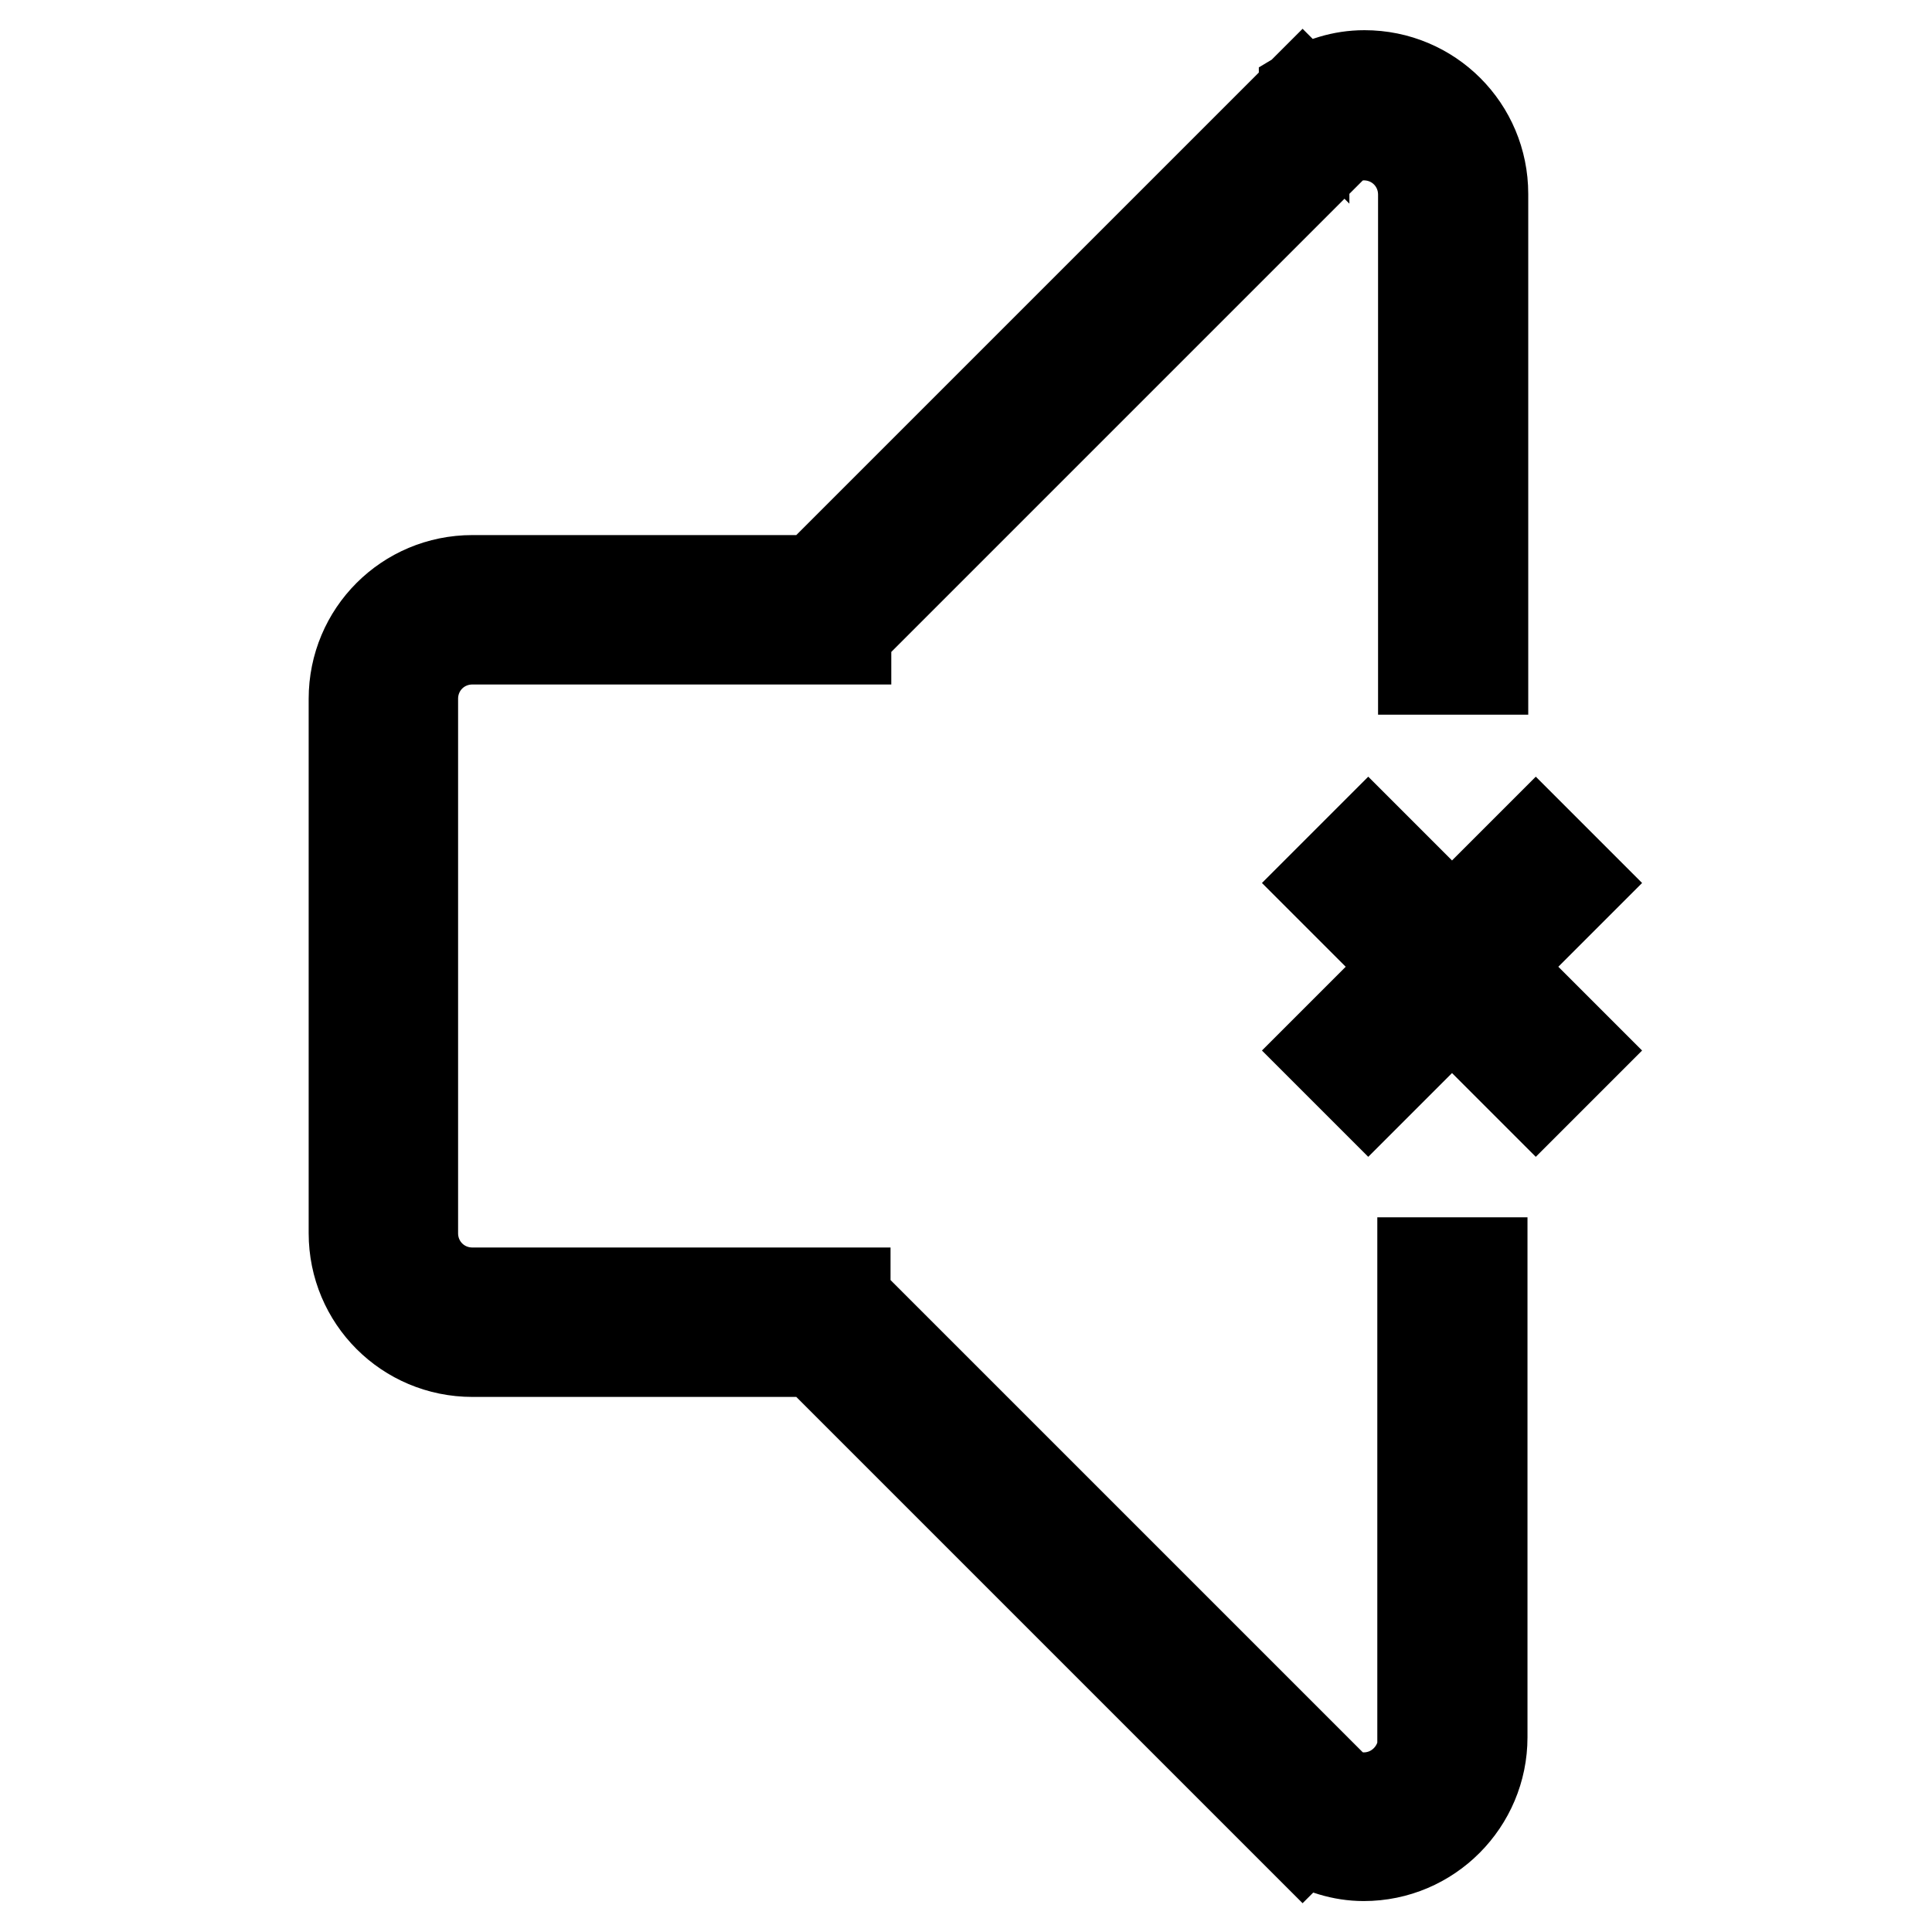 <?xml version="1.0" encoding="utf-8"?>
<!-- Svg Vector Icons : http://www.onlinewebfonts.com/icon -->
<!DOCTYPE svg PUBLIC "-//W3C//DTD SVG 1.1//EN" "http://www.w3.org/Graphics/SVG/1.1/DTD/svg11.dtd">
<svg version="1.1" xmlns="http://www.w3.org/2000/svg" xmlns:xlink="http://www.w3.org/1999/xlink" x="0px" y="0px" viewBox="0 0 256 256" enable-background="new 0 0 256 256" xml:space="preserve">
<g> <path stroke-width="12" fill-opacity="0" stroke="#000000"  d="M188.6,230.3c0,4.3-3.5,7.9-7.9,7.9c-1.3,0-2.5-0.4-3.6-1l-4.5-4.5l-60.6-60.6v-0.8h-0.8h-11.1H62.6 c-4.4,0-7.9-3.5-7.9-7.9V92.6c0-4.4,3.5-7.9,7.9-7.9h37.6h11.1h0.8v-0.8l60.6-60.6l1-1l3.5-3.5c1.1-0.5,2.2-0.9,3.5-0.9 c4.4,0,7.9,3.5,7.9,7.9v62.9h7.9V25.7c0-8.7-7-15.7-15.7-15.7c-3,0-5.7,0.9-8,2.3v0.2l-0.2-0.2L108,76.9H62.6 c-8.7,0-15.7,7-15.7,15.7v70.8c0,8.7,7,15.7,15.7,15.7H108l64.6,64.6l0.1-0.1v0c2.4,1.4,5.1,2.3,8,2.3c8.7,0,15.7-7.1,15.7-15.7 v-62.9h-7.9V230.3z M209.1,117l-5.6-5.6l-11.1,11.1l-11.1-11.1l-5.6,5.6l11.1,11.1l-11.1,11.1l5.6,5.6l11.1-11.1l11.1,11.1l5.6-5.6 L198,128.1L209.1,117z"/></g>
</svg>